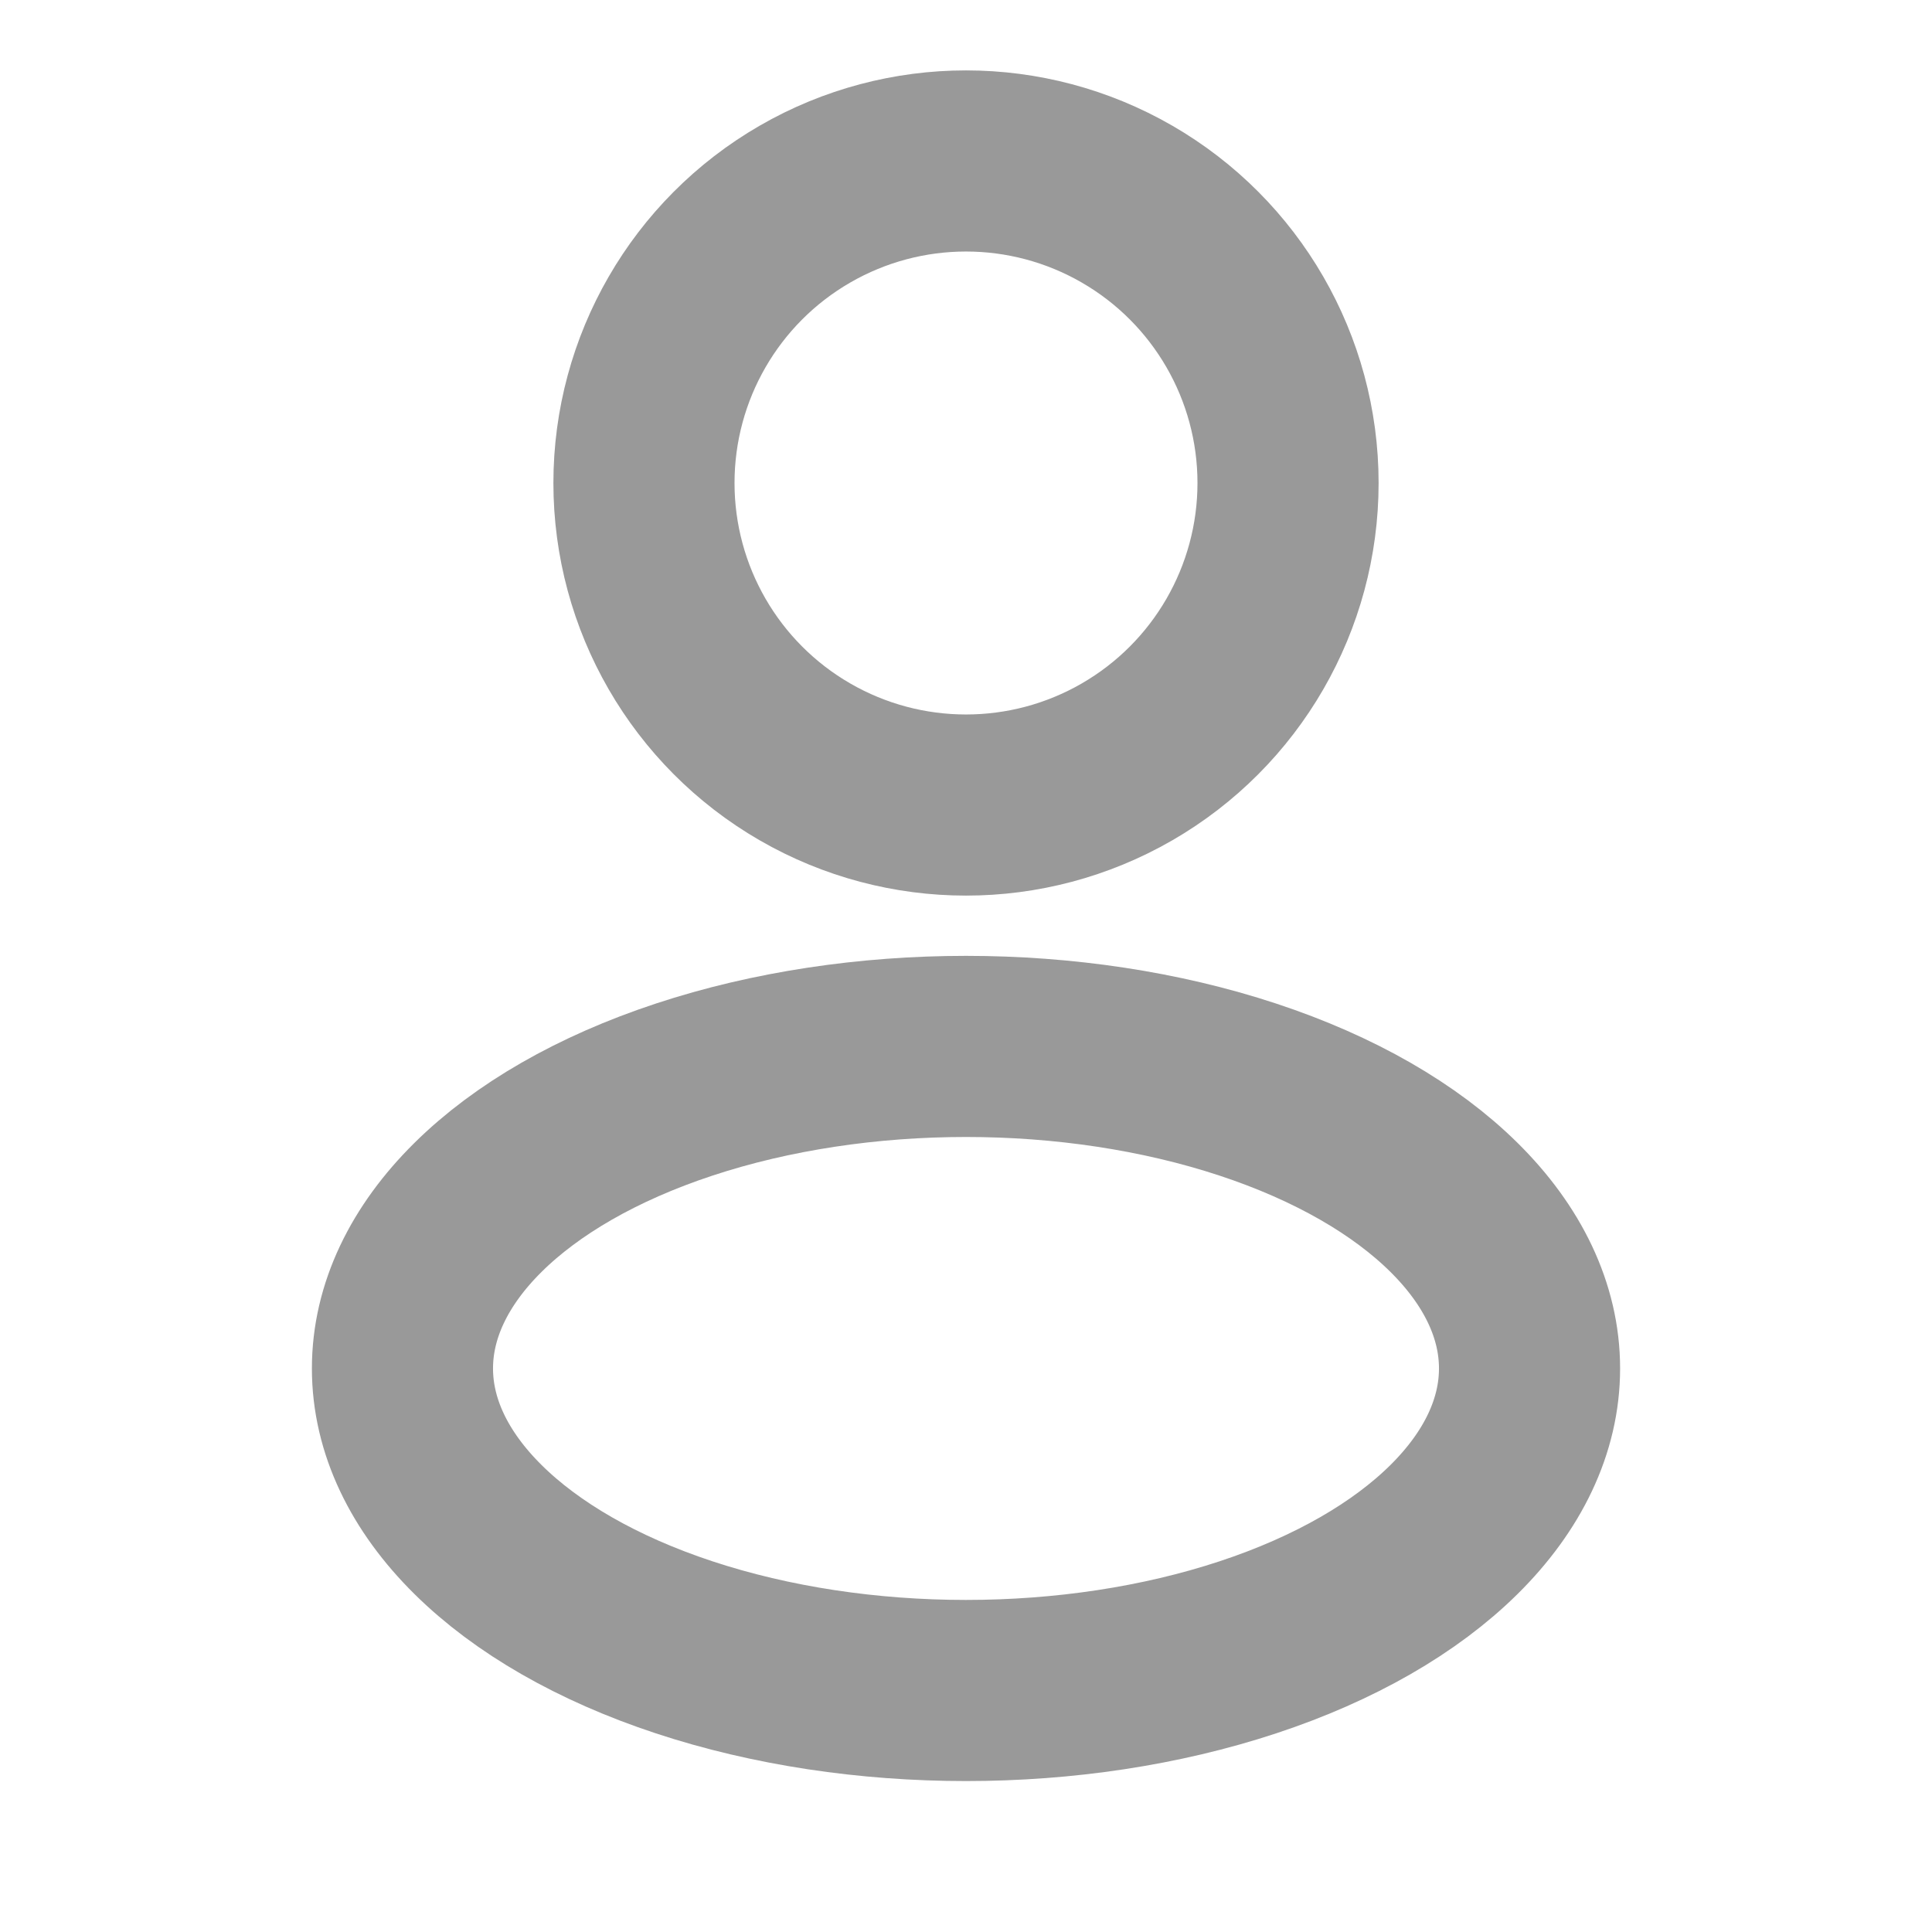 <svg width="16" height="16" viewBox="0 0 16 16" fill="none" xmlns="http://www.w3.org/2000/svg">
<ellipse cx="8" cy="4" rx="2.667" ry="2.667" stroke="#999999" stroke-width="1.5"/>
<ellipse cx="8" cy="11.333" rx="4.667" ry="2.667" stroke="#999999" stroke-width="1.5"/>
</svg>

